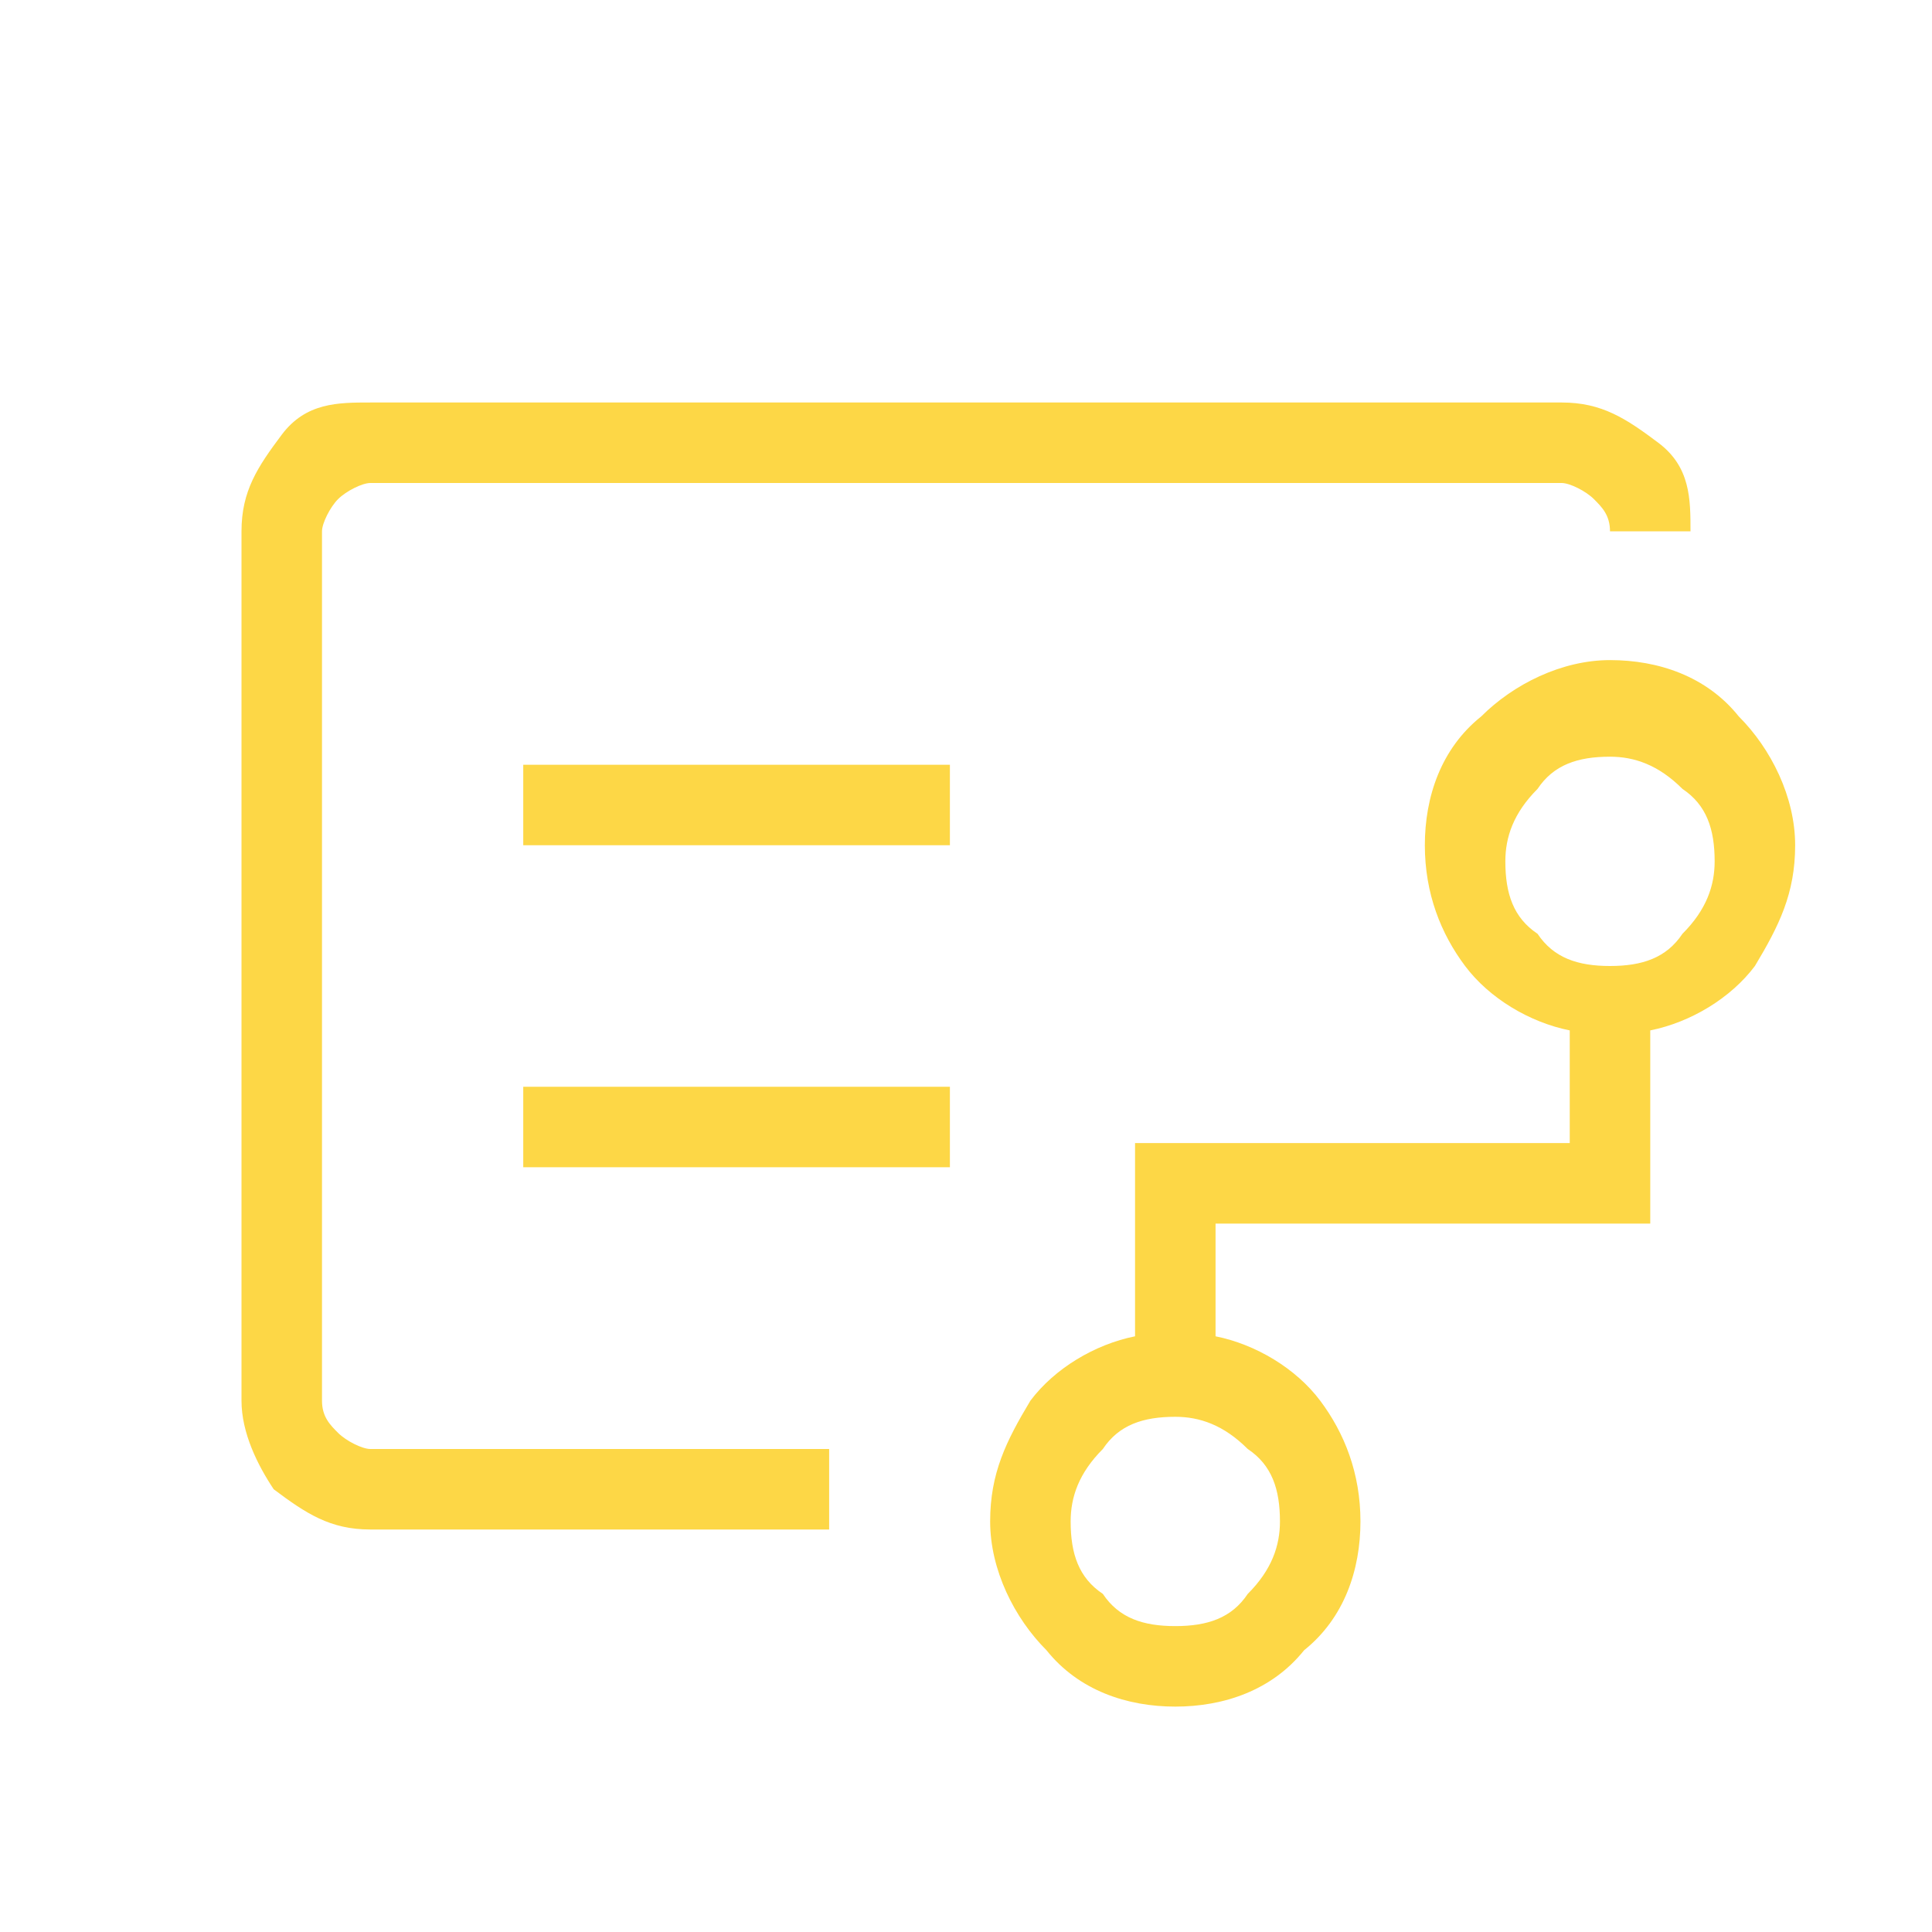 <?xml version="1.0" encoding="utf-8"?>
<svg xmlns="http://www.w3.org/2000/svg" xmlns:xlink="http://www.w3.org/1999/xlink" version="1.1" id="Layer_1" x="0px" y="0px" viewBox="0 0 24 24" style="enable-background:new 0 0 24 24;" xml:space="preserve">
<style type="text/css">
	.st0{fill:#FDD746;}
</style>
<path class="st0" d="M4,12.3V18V6V12.3z M14.6,20.2c0.4,0,0.7-0.1,0.9-0.4c0.3-0.3,0.4-0.6,0.4-0.9c0-0.4-0.1-0.7-0.4-0.9  c-0.3-0.3-0.6-0.4-0.9-0.4c-0.4,0-0.7,0.1-0.9,0.4c-0.3,0.3-0.4,0.6-0.4,0.9c0,0.4,0.1,0.7,0.4,0.9C13.9,20.1,14.2,20.2,14.6,20.2z   M20,12c0.4,0,0.7-0.1,0.9-0.4c0.3-0.3,0.4-0.6,0.4-0.9c0-0.4-0.1-0.7-0.4-0.9c-0.3-0.3-0.6-0.4-0.9-0.4c-0.4,0-0.7,0.1-0.9,0.4  c-0.3,0.3-0.4,0.6-0.4,0.9c0,0.4,0.1,0.7,0.4,0.9C19.3,11.9,19.6,12,20,12z M6.5,10.5h5.3v-1H6.5V10.5z M6.5,14.5h5.3v-1H6.5V14.5z   M4.6,19c-0.5,0-0.8-0.2-1.2-0.5C3.2,18.2,3,17.8,3,17.4V6.6c0-0.5,0.2-0.8,0.5-1.2S4.2,5,4.6,5h14.8c0.5,0,0.8,0.2,1.2,0.5  S21,6.2,21,6.6h-1c0-0.2-0.1-0.3-0.2-0.4C19.7,6.1,19.5,6,19.4,6H4.6C4.5,6,4.3,6.1,4.2,6.2C4.1,6.3,4,6.5,4,6.6v10.8  c0,0.2,0.1,0.3,0.2,0.4S4.5,18,4.6,18h5.7v1H4.6z M14.6,21.2c-0.6,0-1.2-0.2-1.6-0.7c-0.4-0.4-0.7-1-0.7-1.6c0-0.6,0.2-1,0.5-1.5  c0.3-0.4,0.8-0.7,1.3-0.8v-2.4h5.4v-1.4c-0.5-0.1-1-0.4-1.3-0.8c-0.3-0.4-0.5-0.9-0.5-1.5c0-0.6,0.2-1.2,0.7-1.6  c0.4-0.4,1-0.7,1.6-0.7s1.2,0.2,1.6,0.7c0.4,0.4,0.7,1,0.7,1.6c0,0.6-0.2,1-0.5,1.5c-0.3,0.4-0.8,0.7-1.3,0.8v2.4h-5.4v1.4  c0.5,0.1,1,0.4,1.3,0.8c0.3,0.4,0.5,0.9,0.5,1.5c0,0.6-0.2,1.2-0.7,1.6C15.8,21,15.2,21.2,14.6,21.2z"></path>
</svg>
